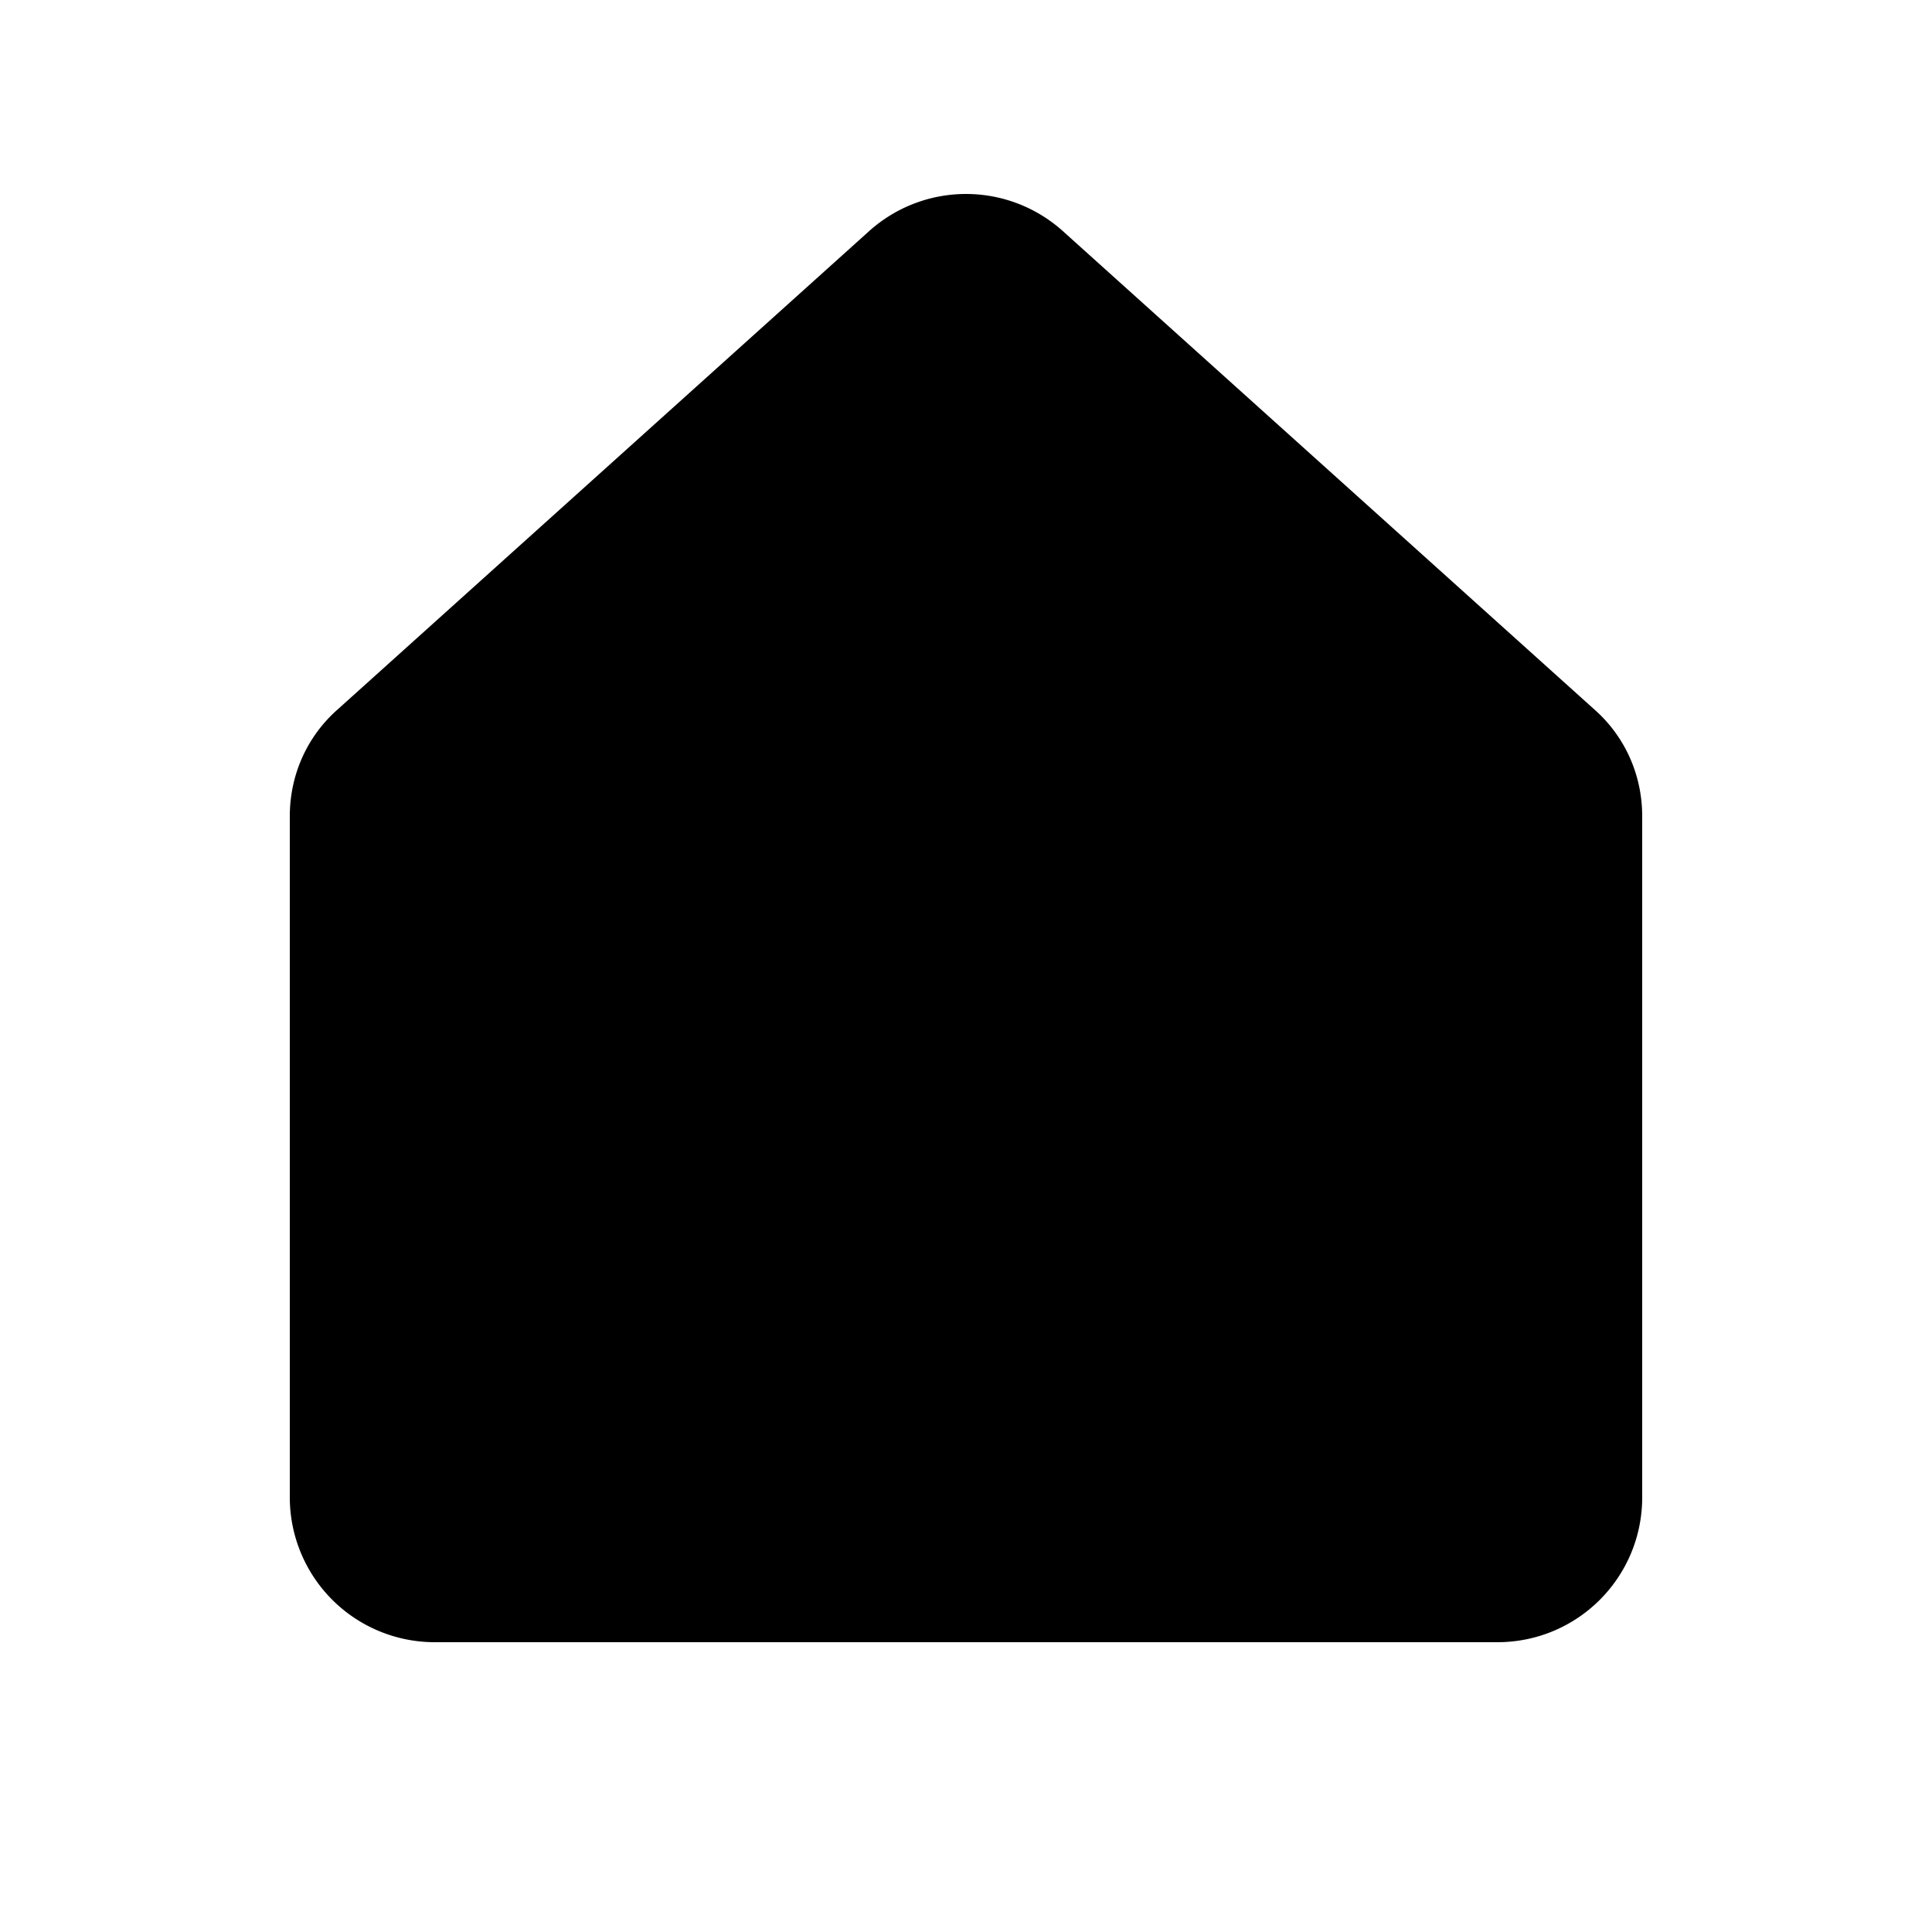<svg width="20" height="20" viewBox="0 0 20 20" xmlns="http://www.w3.org/2000/svg"><path d="M9 2.39a1.5 1.5 0 0 1 2 0l5.5 4.95c.32.28.5.68.5 1.11v7.05c0 .83-.67 1.5-1.5 1.5h-11A1.5 1.5 0 0 1 3 15.5V8.45c0-.43.18-.83.5-1.11L9 2.39Z"/></svg>